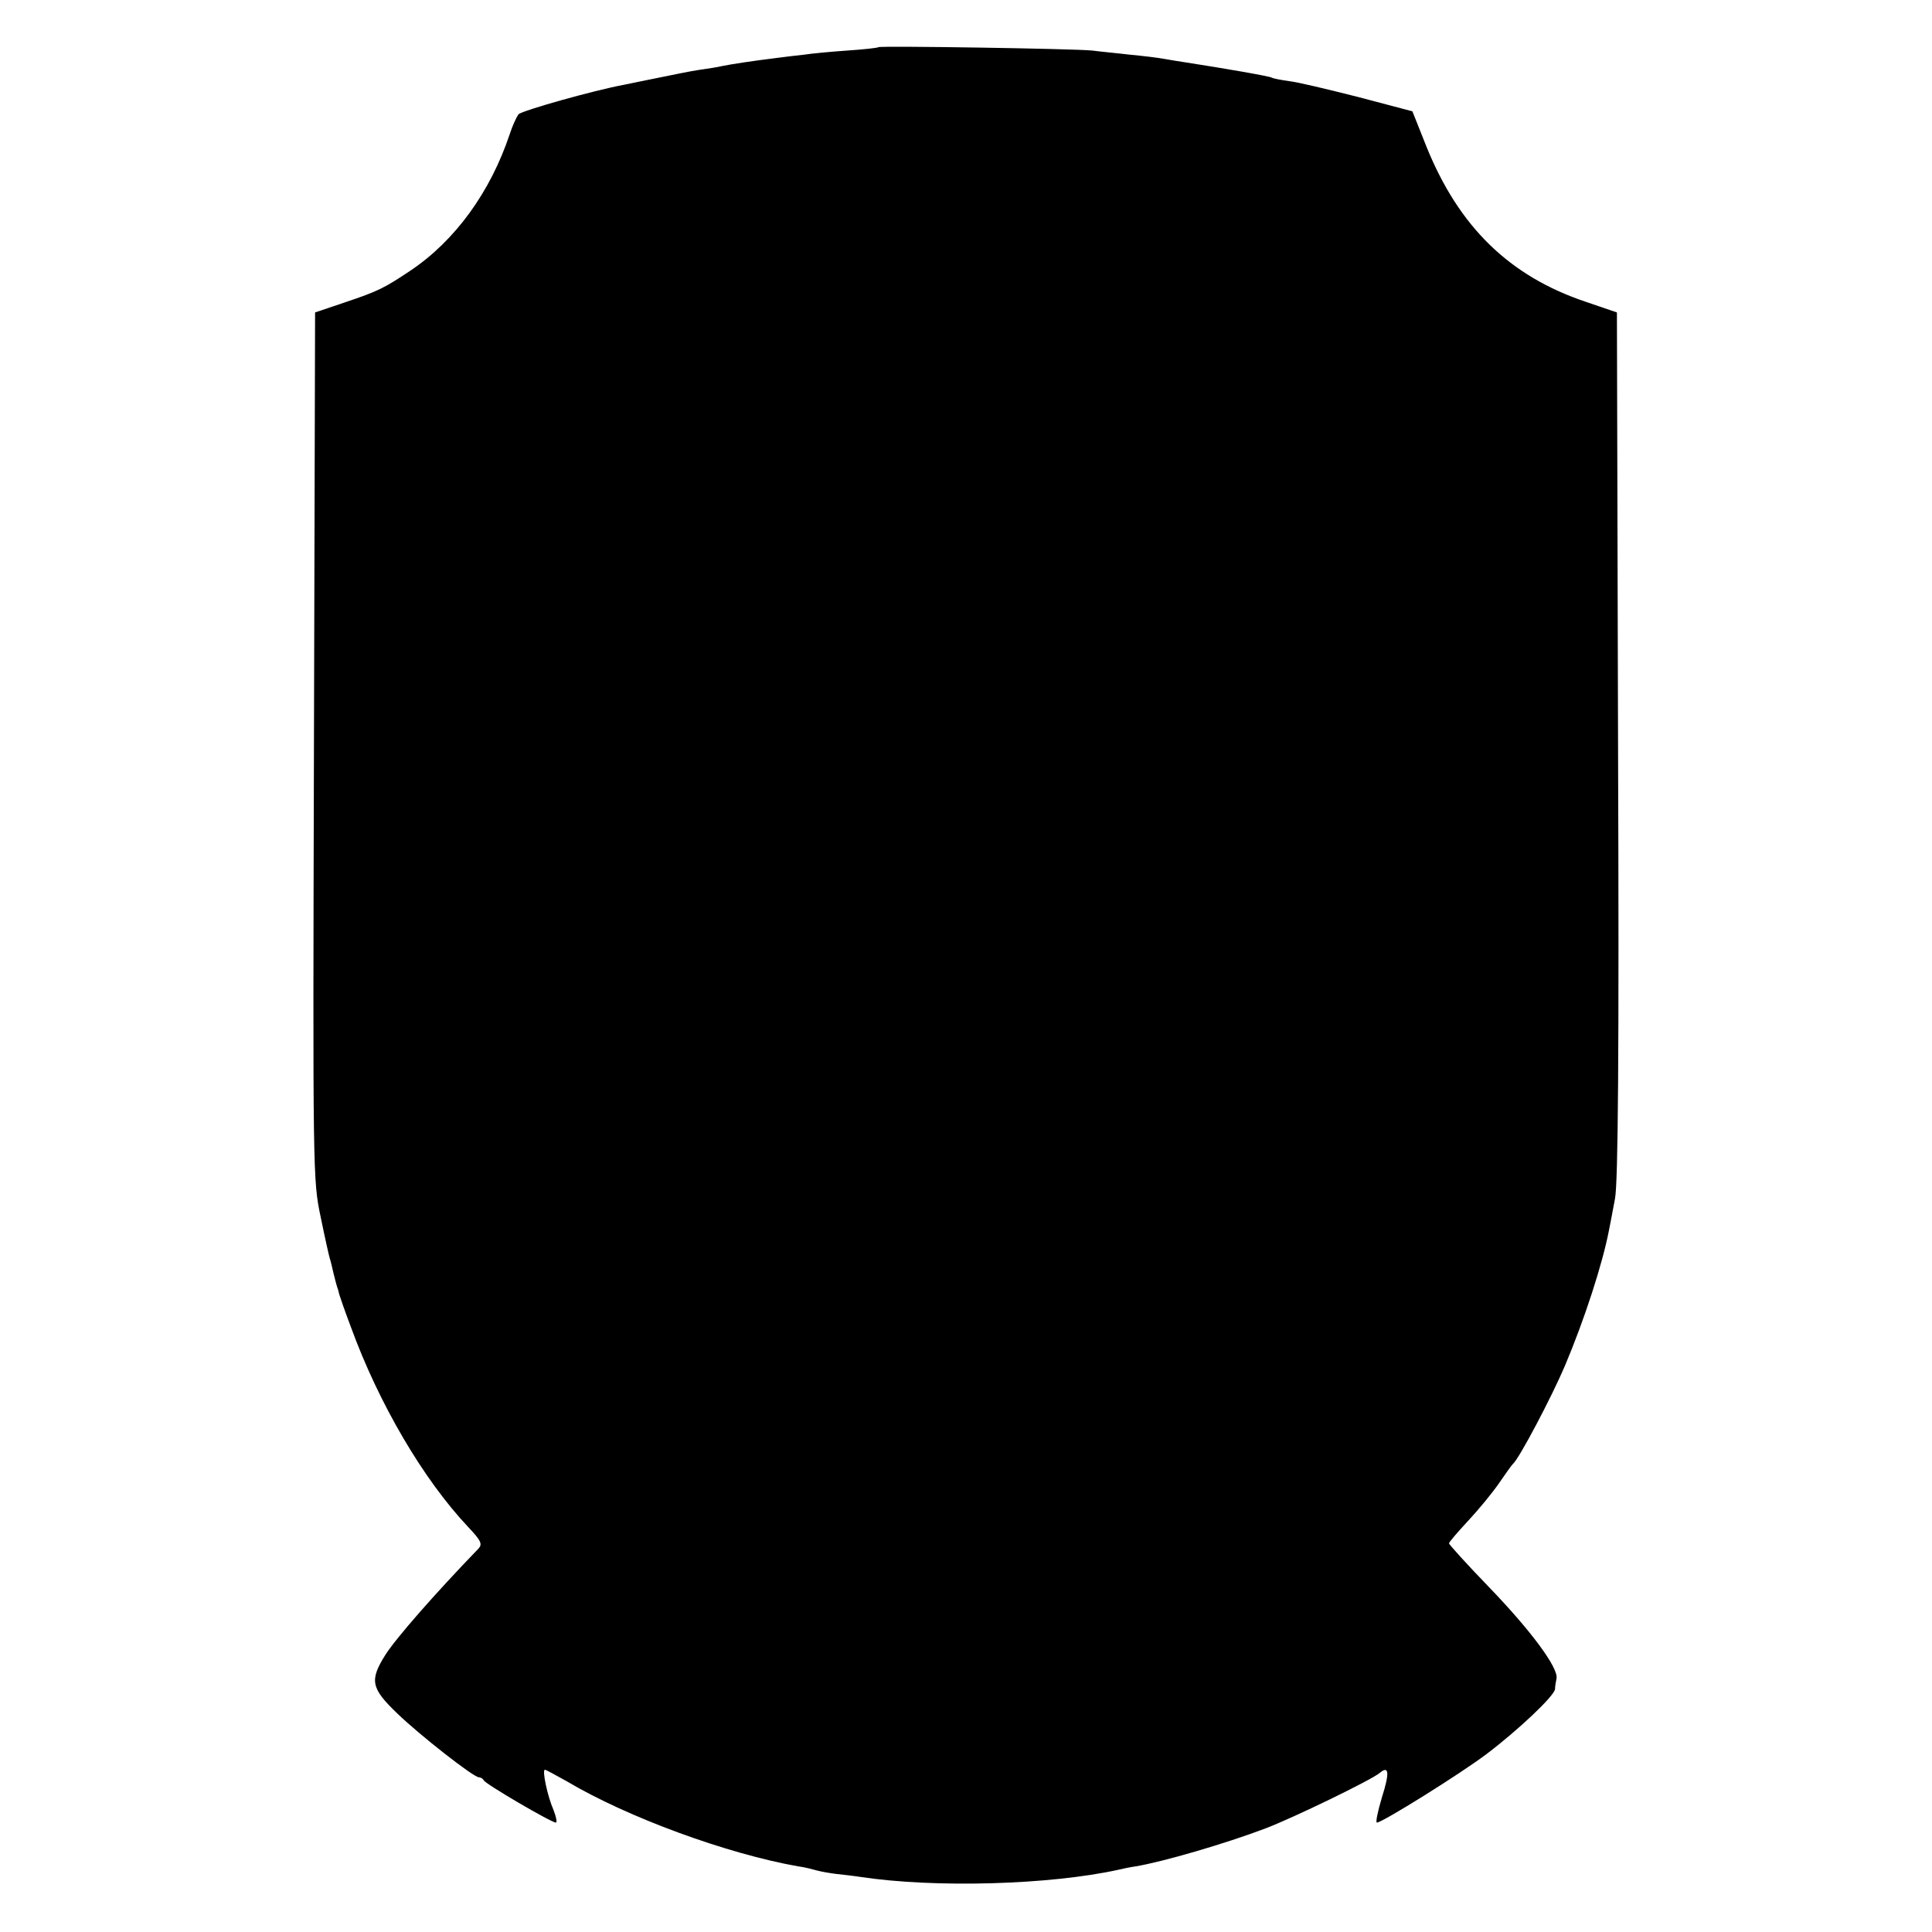 <?xml version="1.0" standalone="no"?>
<!DOCTYPE svg PUBLIC "-//W3C//DTD SVG 20010904//EN"
 "http://www.w3.org/TR/2001/REC-SVG-20010904/DTD/svg10.dtd">
<svg version="1.0" xmlns="http://www.w3.org/2000/svg"
 width="512pt" height="512pt" viewBox="0 0 512 512"
 preserveAspectRatio="xMidYMid meet">
<g transform="translate(0,512) scale(0.1,-0.1)"
fill="#000000" stroke="none">
<path d="M2328 4995 c-2 -2 -39 -6 -83 -9 -44 -3 -96 -8 -115 -11 -19 -2 -53
-6 -75 -9 -57 -7 -117 -16 -141 -21 -12 -3 -39 -7 -60 -10 -21 -3 -70 -13
-109 -21 -38 -8 -80 -16 -93 -19 -76 -14 -269 -68 -278 -78 -5 -7 -16 -30 -23
-52 -51 -153 -144 -282 -263 -362 -69 -46 -84 -54 -173 -84 l-80 -27 -3 -1149
c-3 -1137 -3 -1150 18 -1249 11 -54 22 -103 24 -109 2 -5 6 -23 10 -40 4 -16
9 -36 12 -43 2 -7 3 -13 4 -15 0 -1 13 -39 30 -84 74 -203 192 -404 311 -530
34 -36 38 -45 27 -57 -116 -120 -220 -239 -247 -282 -42 -67 -38 -88 32 -155
59 -57 202 -169 216 -169 5 0 11 -4 13 -8 3 -9 179 -112 191 -112 4 0 1 15 -6
33 -16 36 -31 107 -23 107 3 0 28 -14 57 -30 163 -97 427 -193 614 -226 17 -2
39 -8 50 -11 11 -3 34 -7 50 -9 17 -2 46 -5 65 -8 198 -30 503 -21 684 19 12
3 32 7 46 9 72 12 237 60 345 101 73 28 280 128 302 147 24 20 26 0 5 -66 -11
-37 -17 -66 -13 -66 14 0 221 129 291 182 82 62 180 154 181 172 0 6 2 19 4
28 5 28 -67 126 -180 243 -58 60 -105 112 -105 115 0 3 23 30 51 60 28 30 65
75 82 100 17 25 33 47 36 50 17 14 104 180 138 260 52 123 100 271 117 360 3
14 10 52 16 84 8 43 11 374 8 1204 l-3 1144 -82 28 c-203 68 -337 199 -423
412 l-37 93 -144 38 c-79 20 -162 40 -183 42 -21 3 -42 7 -45 9 -5 4 -134 26
-231 41 -14 2 -38 6 -55 9 -16 3 -57 8 -90 11 -33 4 -78 8 -100 11 -46 5 -562
13 -567 9z"/>
</g>
</svg>
